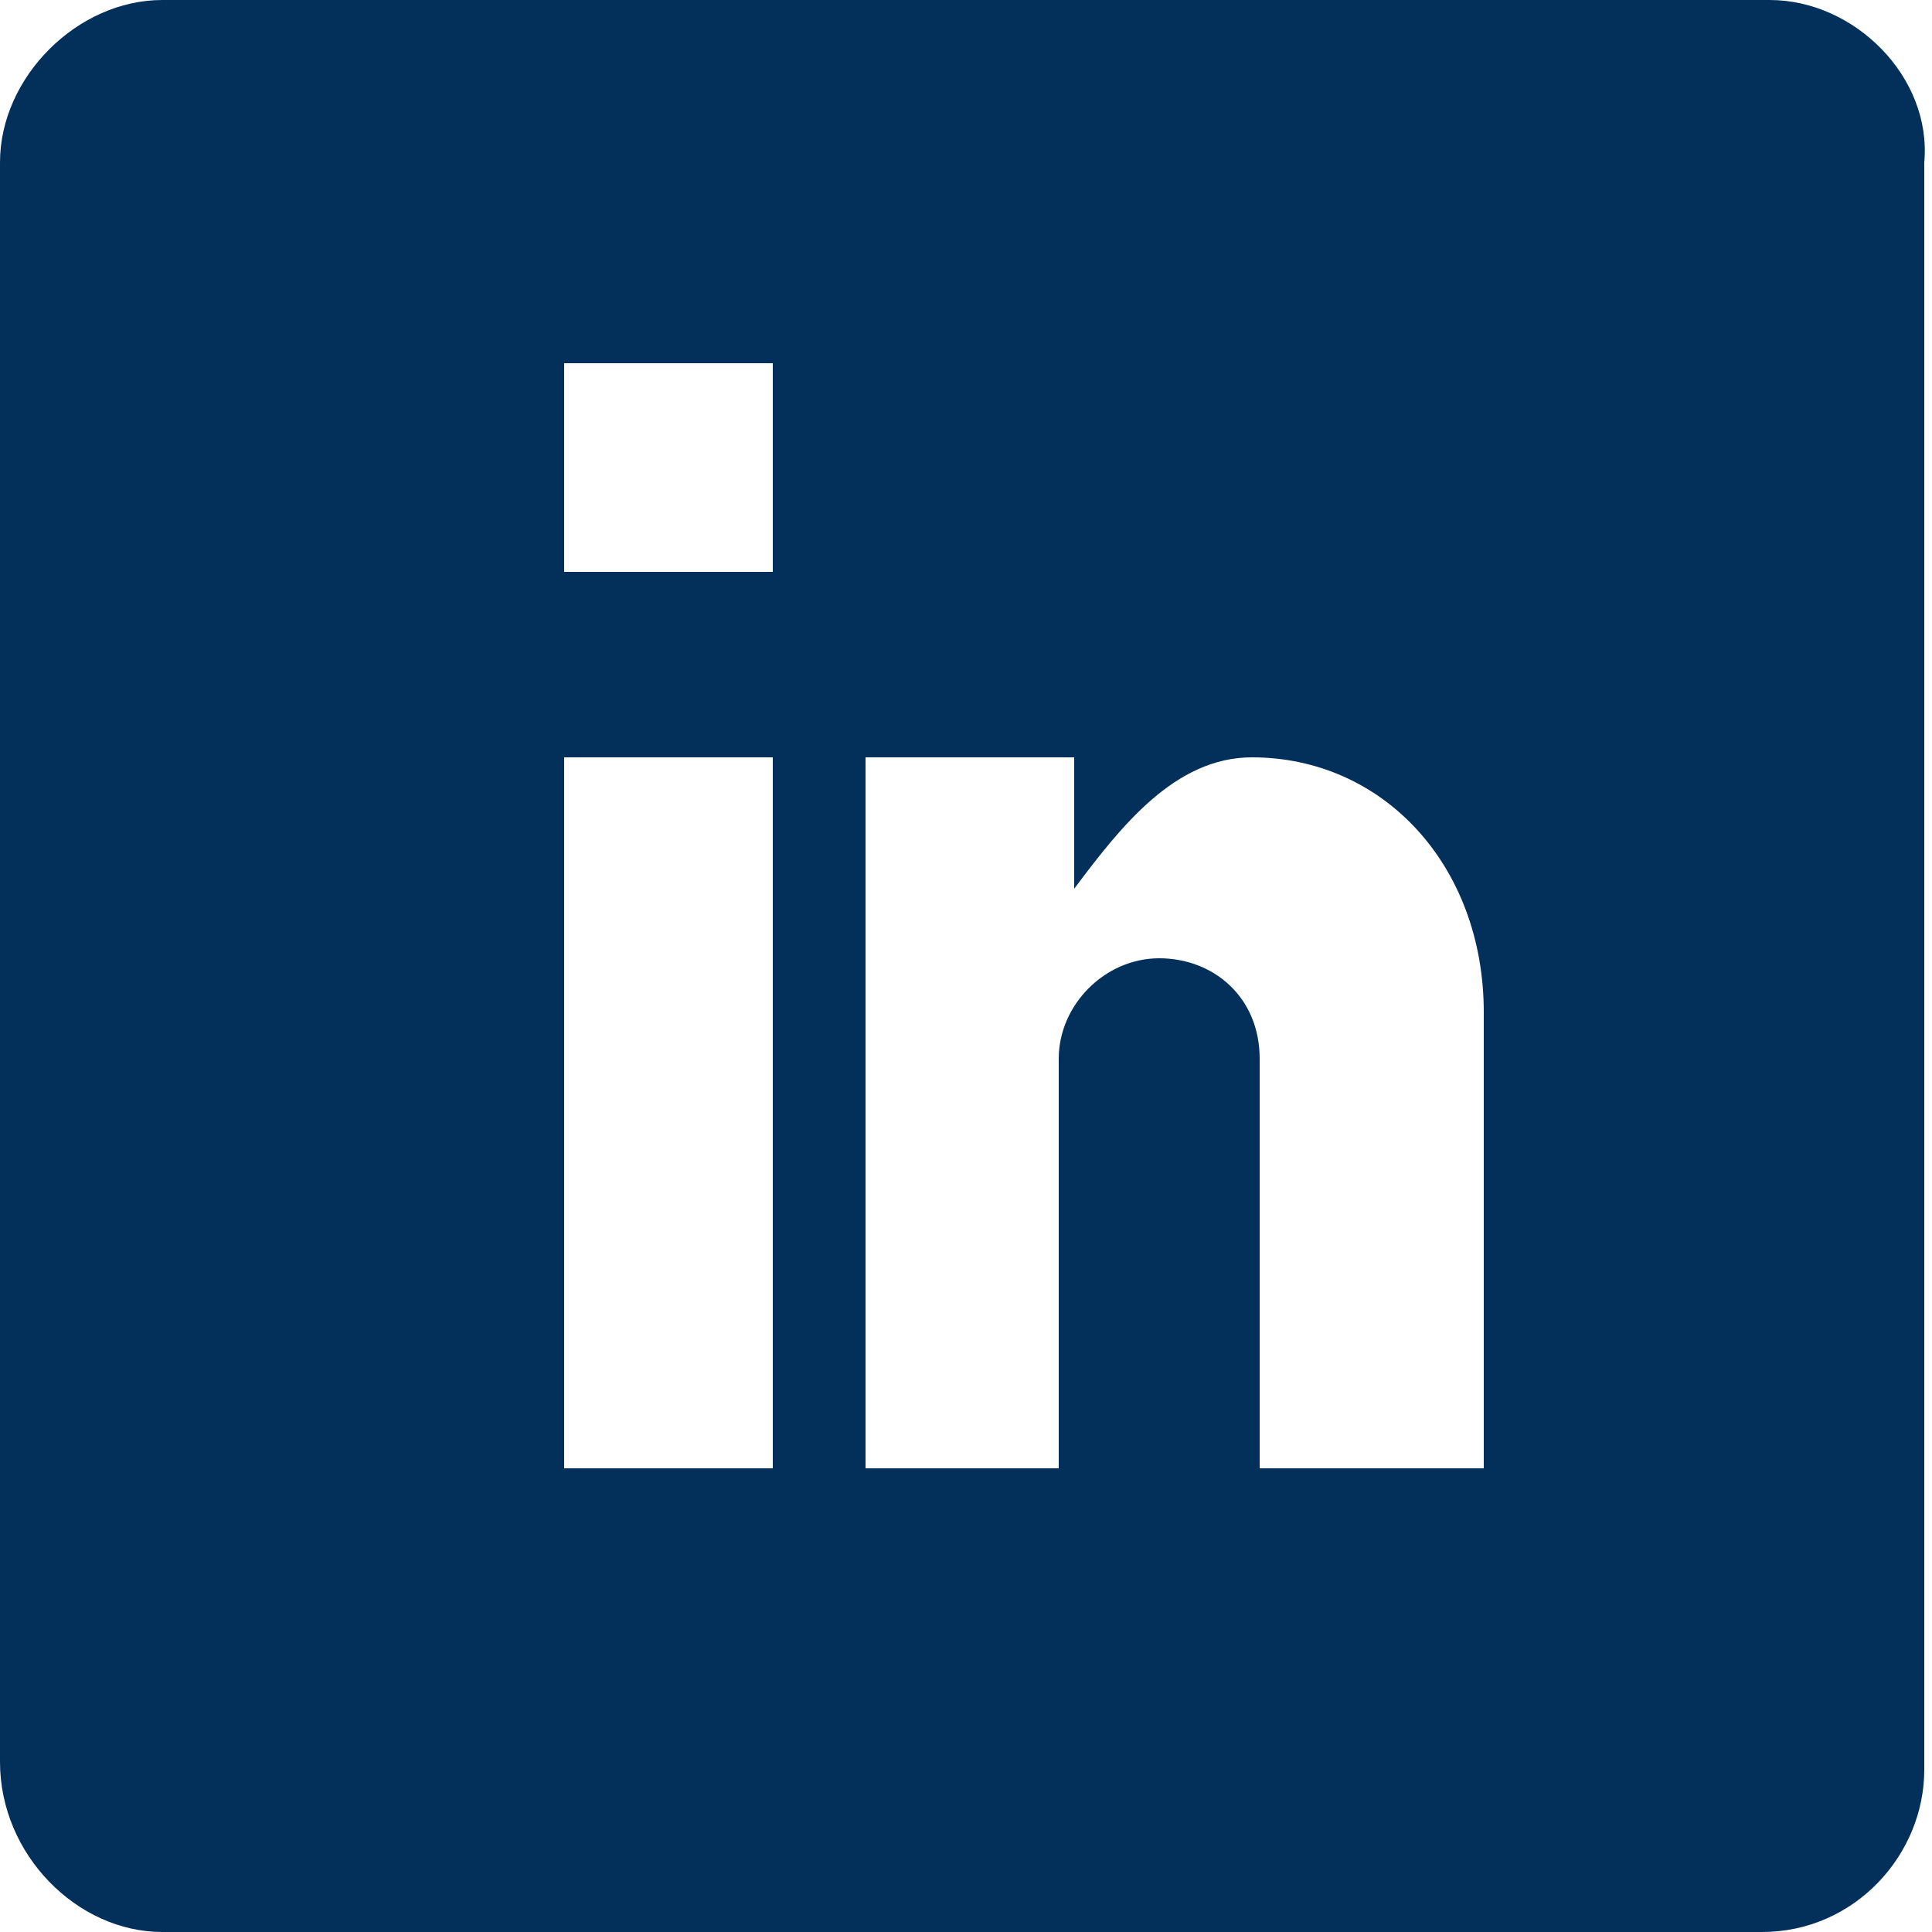 <?xml version="1.0" encoding="utf-8"?>
<!-- Generator: Adobe Illustrator 20.1.0, SVG Export Plug-In . SVG Version: 6.00 Build 0)  -->
<svg version="1.1" id="Laag_1" xmlns="http://www.w3.org/2000/svg" xmlns:xlink="http://www.w3.org/1999/xlink" x="0px" y="0px"
	 viewBox="0 0 25 25" style="enable-background:new 0 0 25 25;" xml:space="preserve">
<style type="text/css">
	.st0{fill:#03305B;}
</style>
<path class="st0" d="M22.9,0H2.1C1,0,0,1,0,2.1v20.7C0,24,1,25,2.1,25h20.7c1.2,0,2.1-1,2.1-2.1V2.1C25,1,24,0,22.9,0z M10,9.8V19
	H9.8H7.3V9.8H10z M7.3,7.3V4.7H10v2.7H9.8H7.3z M19.1,19H19h-2.7v-5.3c0-0.8-0.6-1.3-1.3-1.3s-1.3,0.6-1.3,1.3V19h-2.5V9.8h2.7v1.7
	c0.6-0.8,1.3-1.7,2.3-1.7c1.7,0,3,1.4,3,3.3V19z"/>
</svg>

